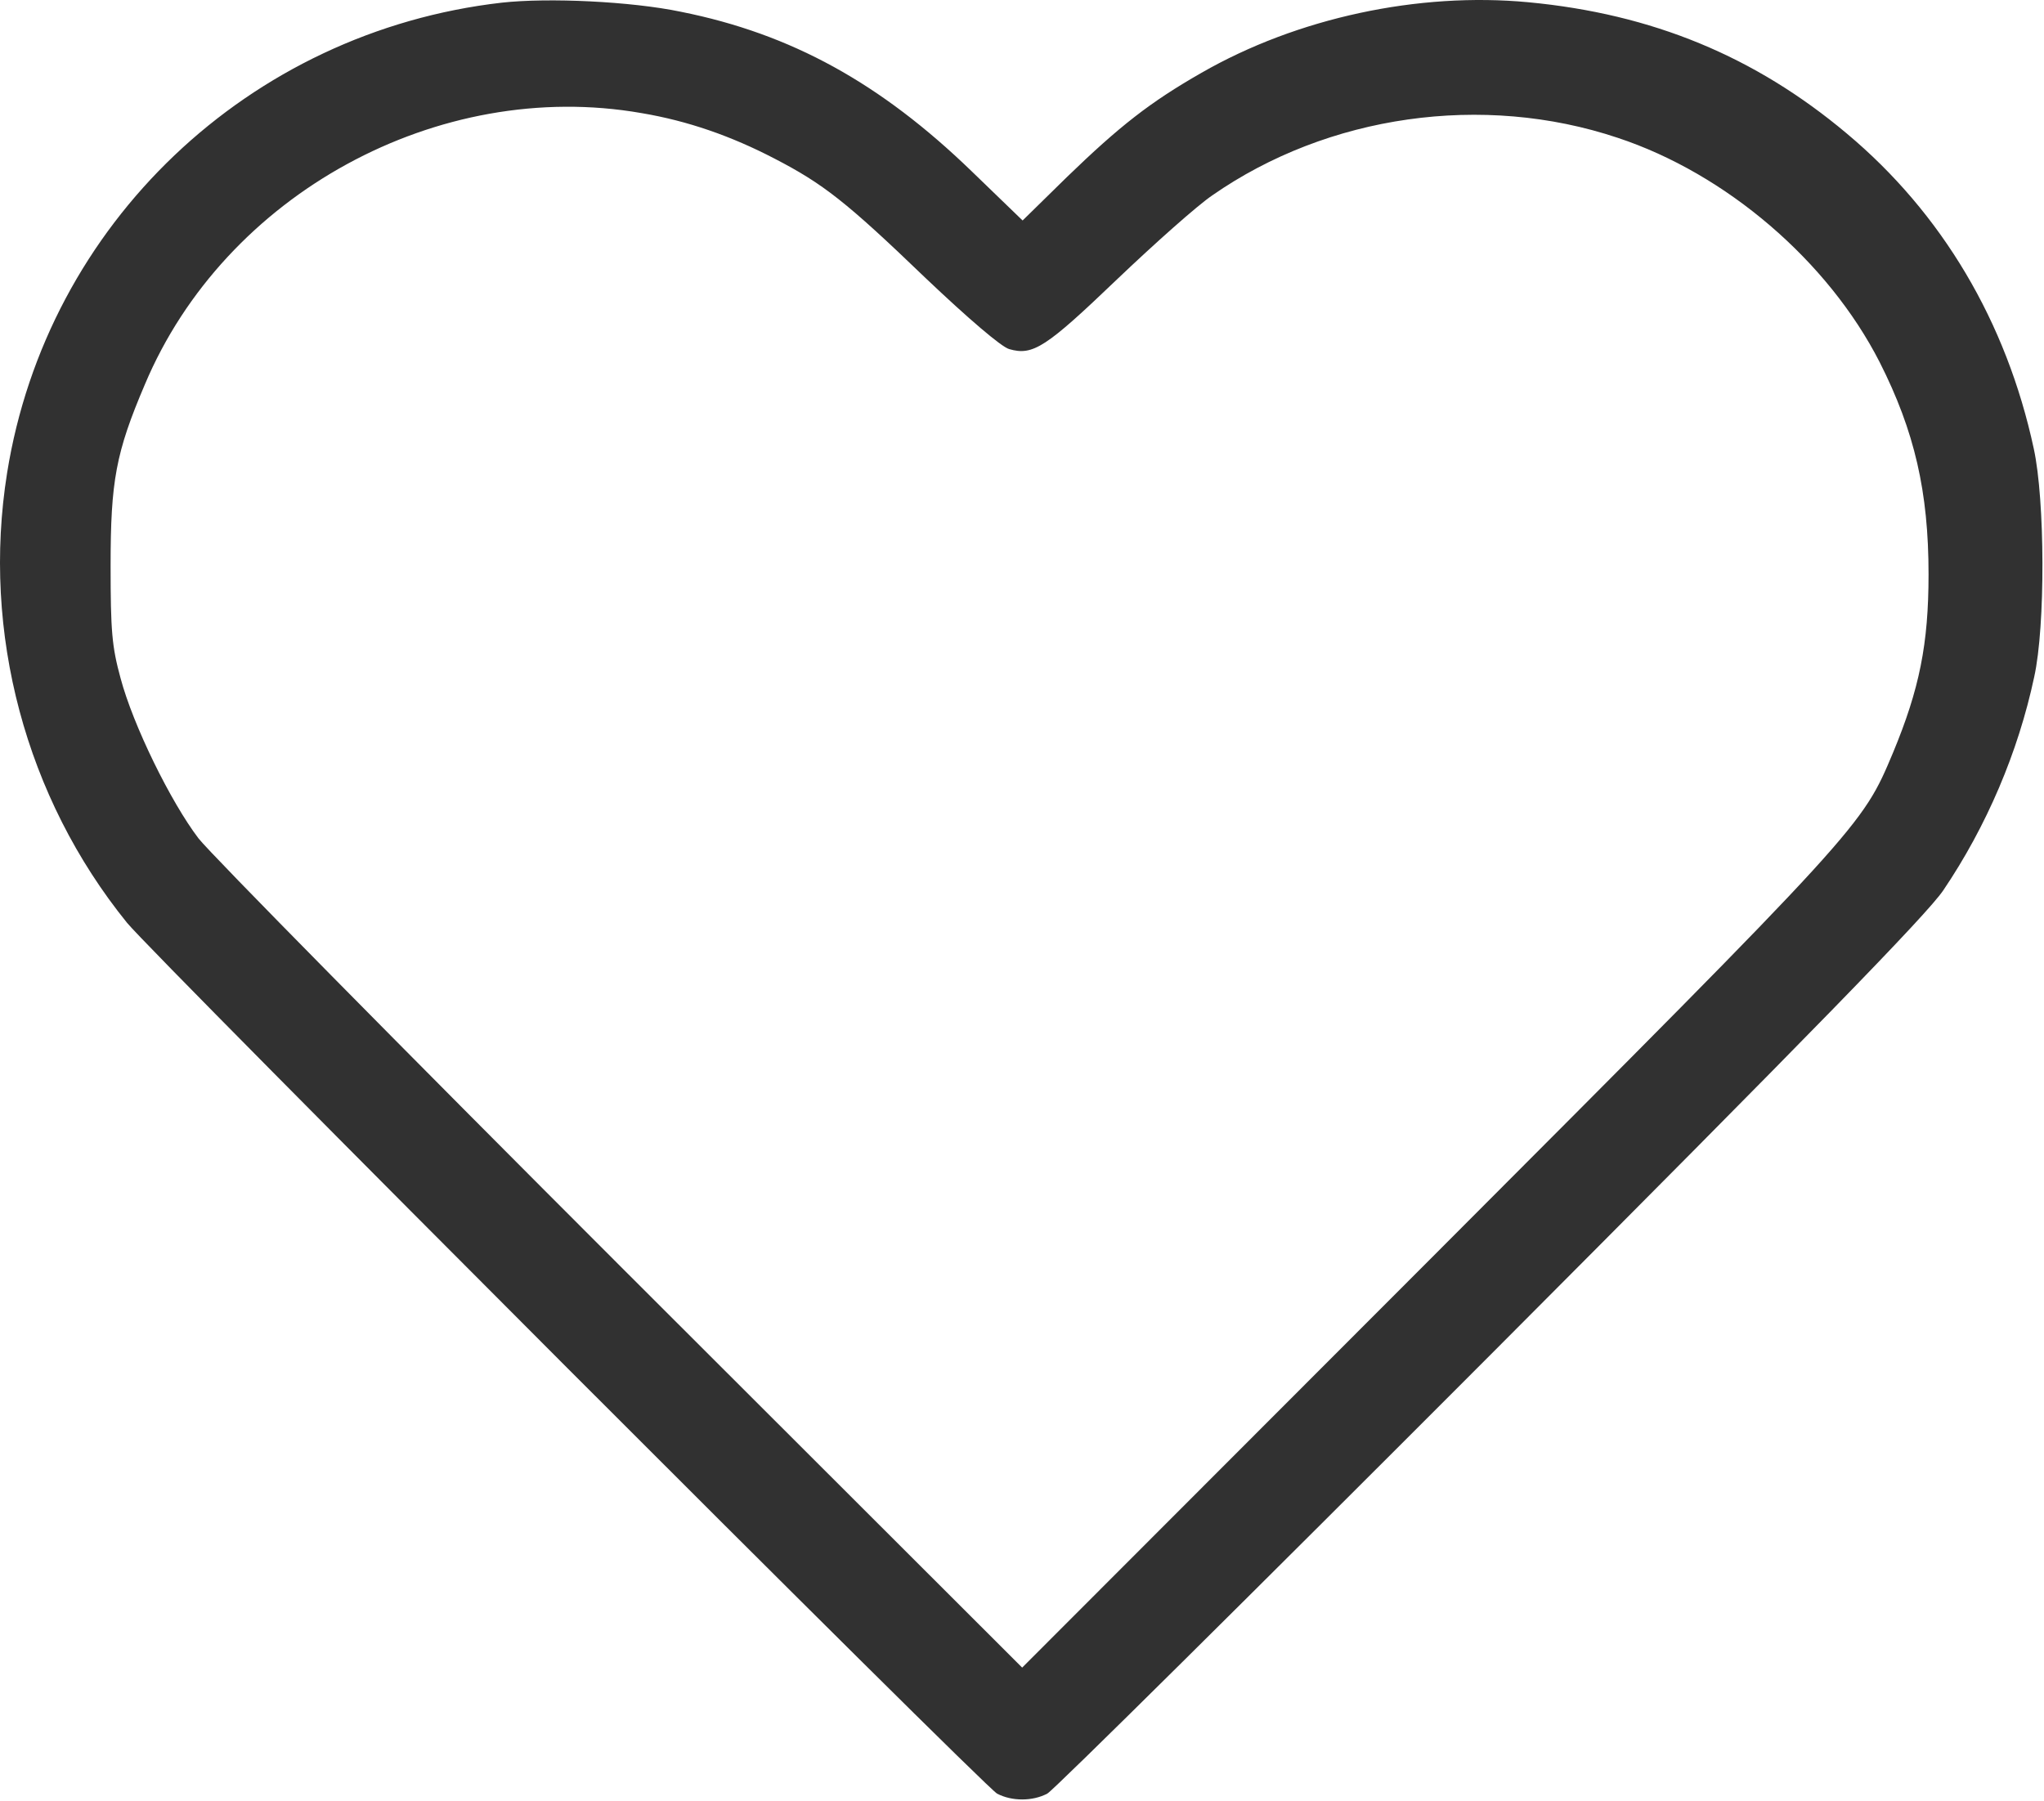 <?xml version="1.0" encoding="UTF-8"?> <svg xmlns="http://www.w3.org/2000/svg" width="472" height="416" viewBox="0 0 472 416" fill="none"> <path d="M115.84 0.619C57.44 7.319 10.84 51.719 1.64 109.219C-4.26 146.119 5.94 184.219 29.34 213.119C35.54 220.719 227.14 412.519 230.24 414.219C233.64 416.019 238.44 416.019 241.84 414.219C243.34 413.419 289.34 367.819 344.14 312.919C418.64 238.219 444.94 211.219 448.74 205.619C458.74 190.819 466.04 173.719 469.74 156.319C472.34 144.619 472.24 115.519 469.64 103.619C463.34 74.319 448.44 49.219 426.44 30.819C405.24 13.019 381.54 3.219 352.94 0.519C327.54 -1.881 299.54 4.119 277.44 16.819C265.54 23.619 258.54 29.119 246.34 40.919L236.14 50.919L224.34 39.519C203.34 19.219 182.74 7.819 157.24 2.719C145.74 0.319 126.64 -0.581 115.84 0.619ZM148.14 26.119C158.84 27.919 168.84 31.419 178.84 36.619C190.04 42.419 195.34 46.519 213.74 64.219C223.64 73.619 231.24 80.119 233.04 80.619C238.54 82.219 241.54 80.219 257.94 64.519C266.64 56.219 276.54 47.419 279.94 45.119C306.64 26.519 342.44 21.419 373.54 31.819C398.64 40.119 422.14 60.319 434.04 83.619C442.14 99.619 445.34 113.619 445.34 132.619C445.34 148.719 443.24 159.119 437.14 173.819C429.94 190.919 430.44 190.419 329.94 291.119L236.04 385.119L143.44 292.619C92.54 241.719 48.64 197.219 45.84 193.619C39.44 185.219 30.74 167.519 27.84 156.619C25.84 149.319 25.54 145.719 25.54 130.619C25.54 111.119 26.74 104.519 33.44 88.819C51.94 44.819 101.24 17.919 148.14 26.119Z" fill="#313131"></path> </svg> 